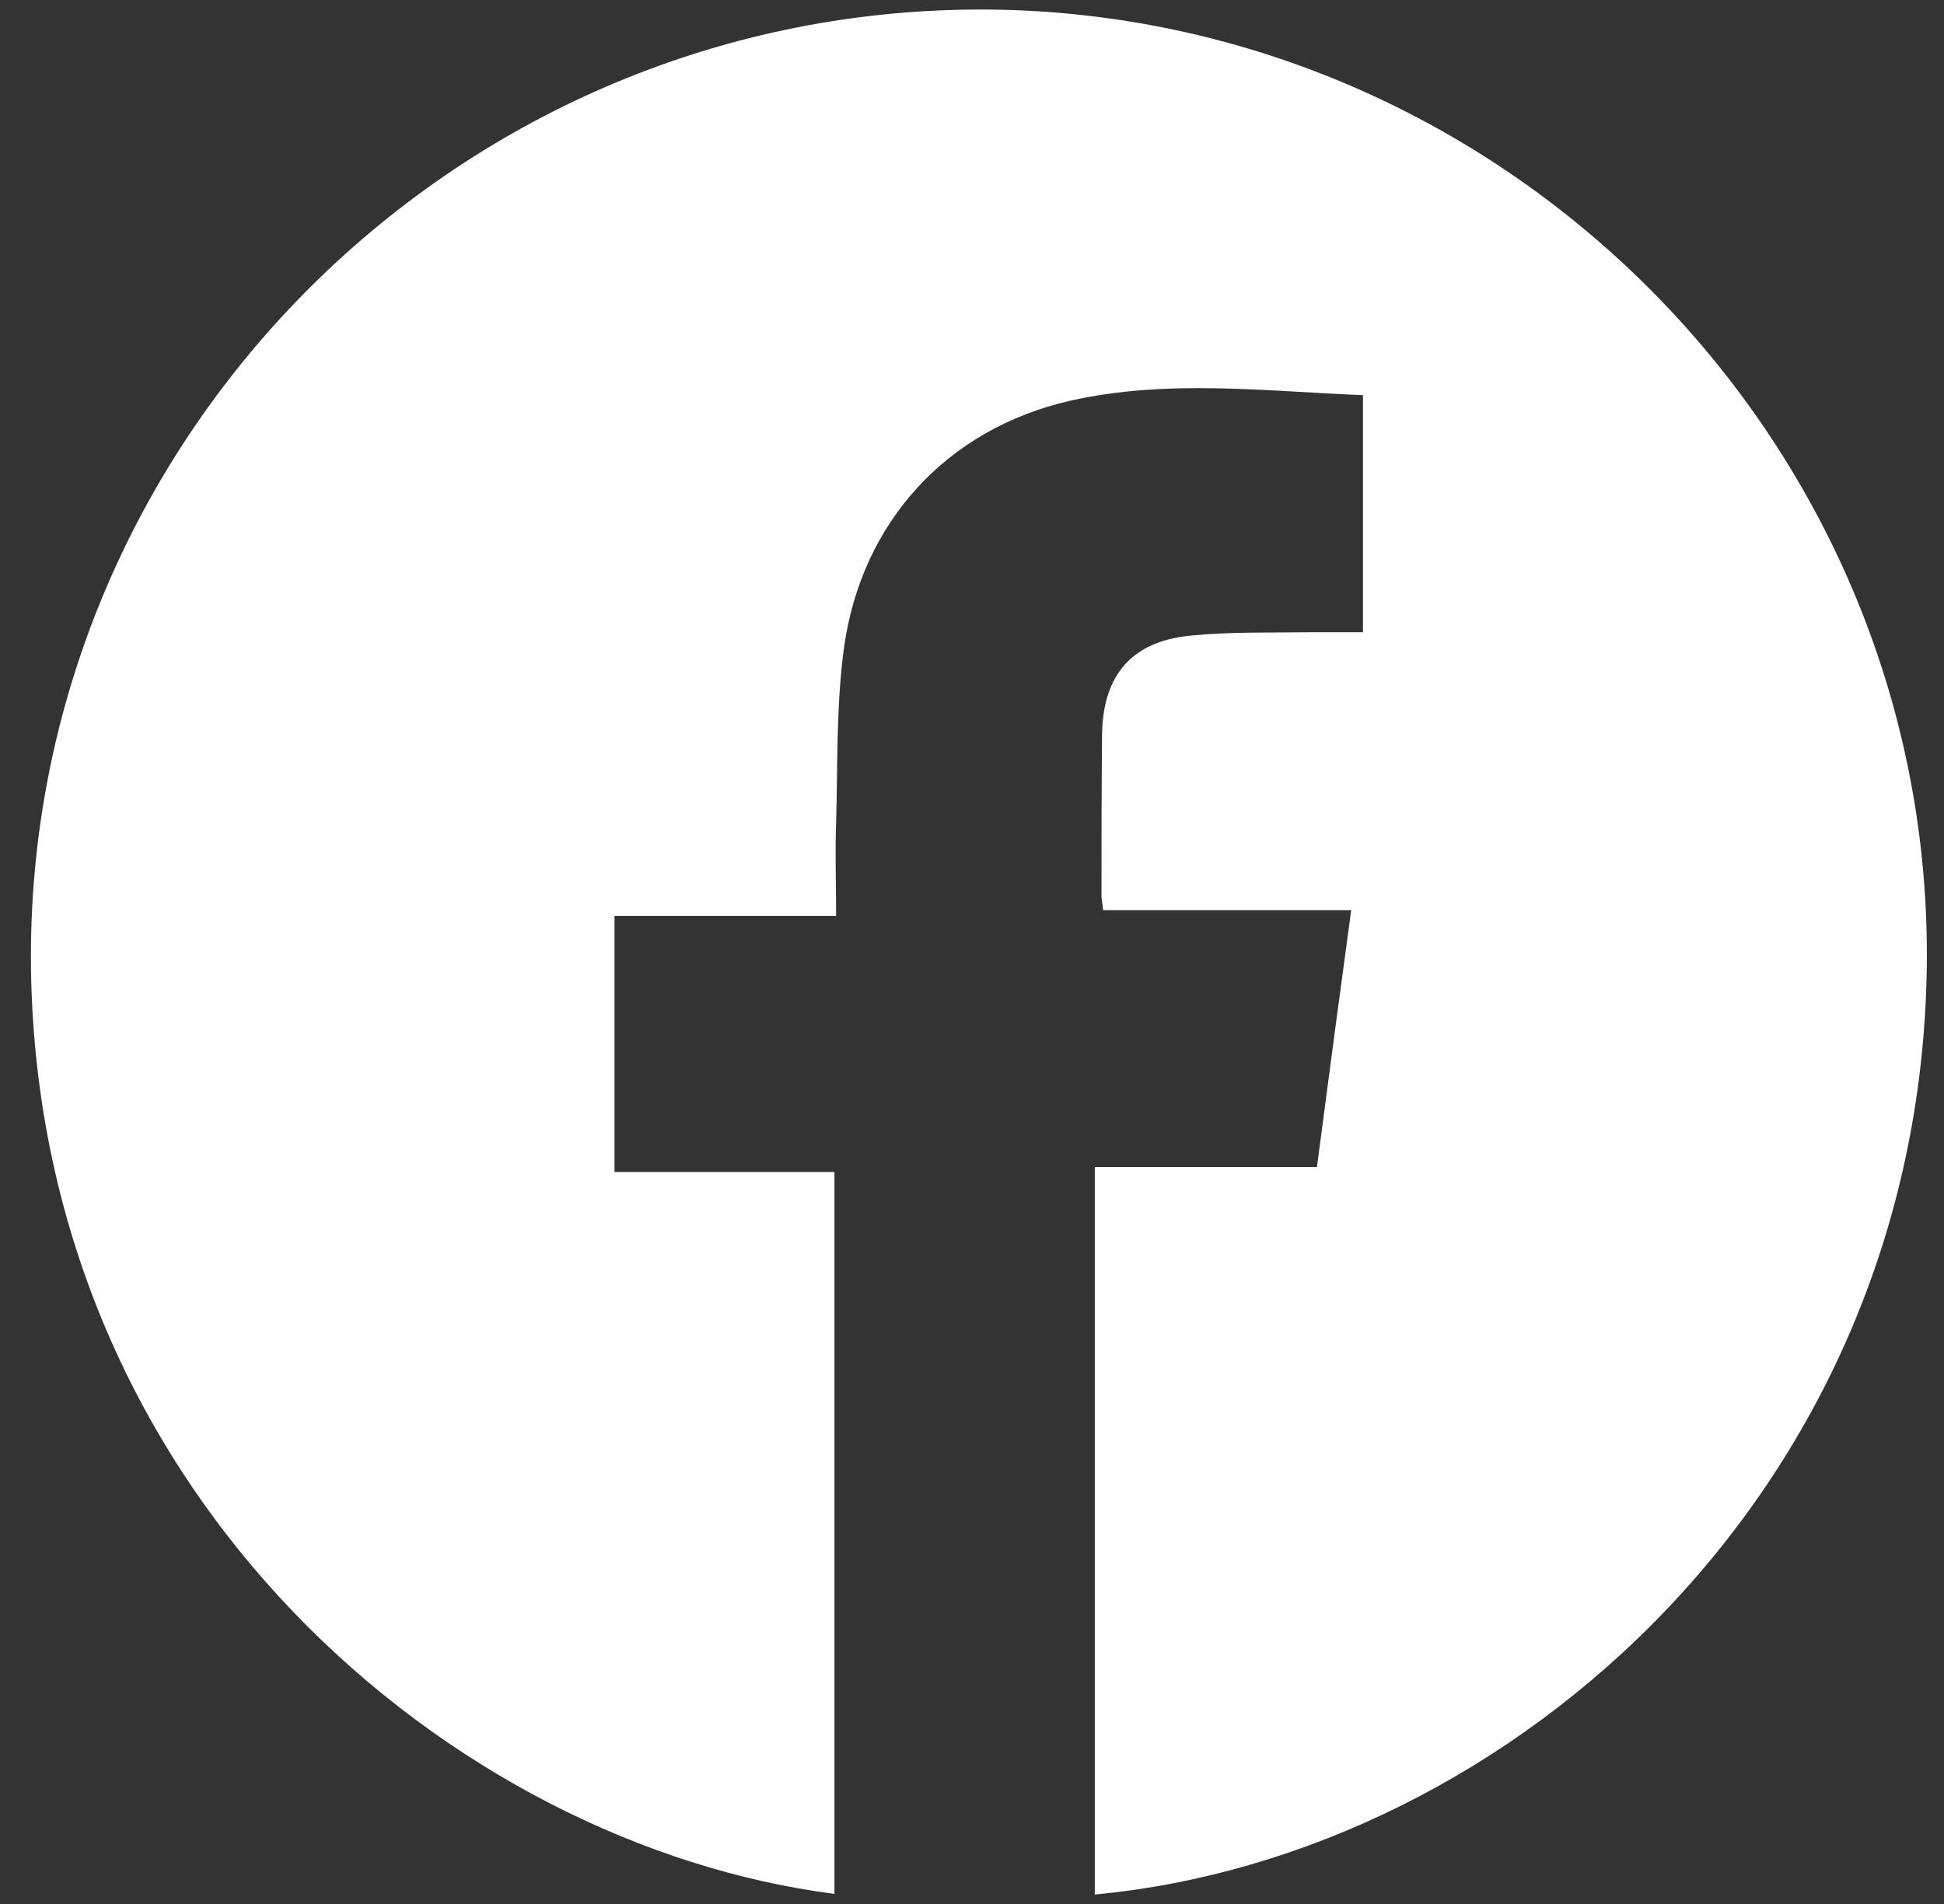 <svg width="49" height="48" viewBox="0 0 49 48" fill="none" xmlns="http://www.w3.org/2000/svg">
<rect x="0" y="0" width="49" height="48" fill="#333333" stroke="none"/>
<path d="M27.595 47.76V29.419H33.195C33.478 27.257 33.761 25.123 34.058 22.947H27.807C27.793 22.792 27.764 22.693 27.764 22.594C27.764 21.223 27.764 19.853 27.779 18.496C27.807 16.999 28.542 16.165 30.013 16.024C31.003 15.925 31.993 15.953 32.997 15.939C33.435 15.939 33.874 15.939 34.355 15.939V9.962C31.88 9.863 29.419 9.552 26.973 10.103C23.875 10.81 21.712 13.155 21.273 16.334C21.075 17.79 21.117 19.273 21.075 20.743C21.047 21.506 21.075 22.269 21.075 23.089H15.489V29.546H21.033V47.745C11.458 46.516 0.979 37.784 0.781 24.431C0.611 11.191 11.373 0.297 24.625 0.24C37.777 0.198 48.624 11.007 48.568 24.163C48.497 37.501 38.088 46.77 27.609 47.76H27.595Z" fill="white"/>
</svg>
